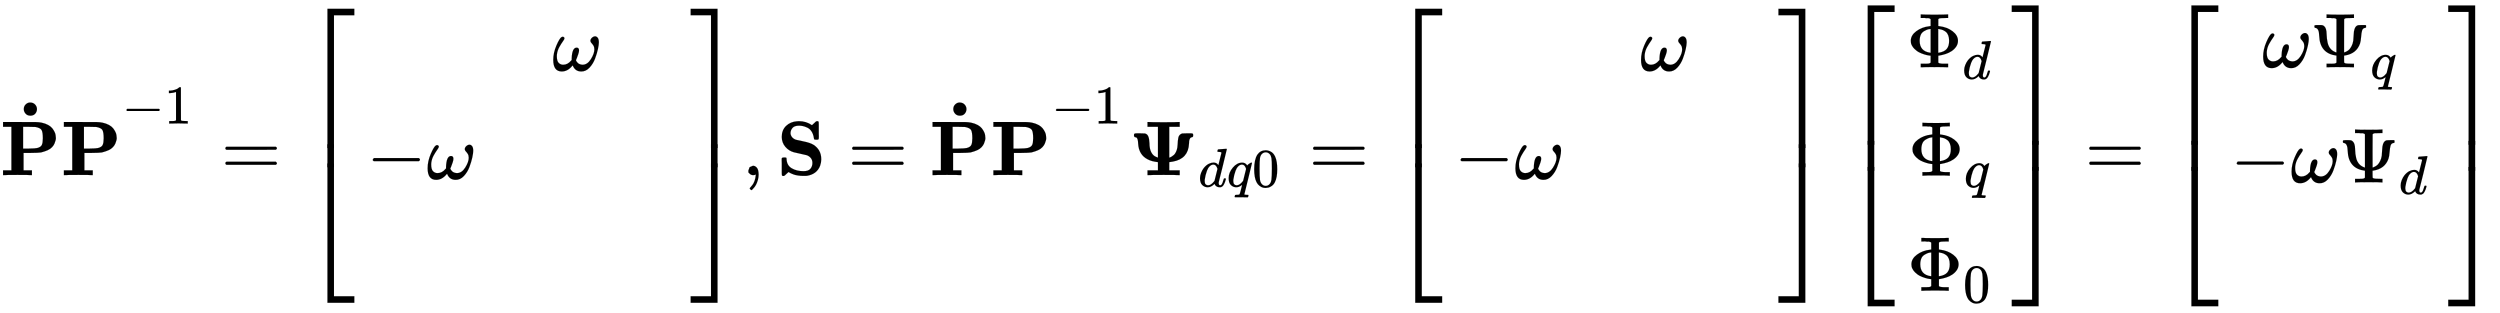 <svg xmlns="http://www.w3.org/2000/svg" xmlns:xlink="http://www.w3.org/1999/xlink" style="vertical-align:-4.13ex" width="75.011ex" height="9.384ex" viewBox="0 -2262.4 32296.1 4040.4"><defs><path id="l" stroke-width="1" d="M263-560v1715h84V-644H0v84h263z"/><path id="a" stroke-width="1" d="M400 0q-24 3-174 3Q75 3 51 0H39v62h108v562H39v62h214q182 0 217-1t66-7q49-10 85-30t54-43 30-48 13-43 3-31-3-32-14-42-31-47-57-40-86-29q-30-5-131-6h-95V62h108V0h-12zm153 475q0 79-16 107t-78 40q-8 1-86 2h-75V343h74q85 1 108 7 47 12 60 40t13 85z"/><path id="c" stroke-width="1" d="M84 237v13l14 20h581q15-8 15-20t-15-20H98q-14 7-14 20z"/><path id="d" stroke-width="1" d="M213 578l-13-5q-14-5-40-10t-58-7H83v46h19q47 2 87 15t56 24 28 22q2 3 12 3 9 0 17-6V361l1-300q7-7 12-9t24-4 62-2h26V0h-11q-21 3-159 3-136 0-157-3H88v46h64q16 0 25 1t16 3 8 2 6 5 6 4v517z"/><path id="e" stroke-width="1" d="M56 347q0 13 14 20h637q15-8 15-20 0-11-14-19l-318-1H72q-16 5-16 20zm0-194q0 15 16 20h636q14-10 14-20 0-13-15-20H70q-14 7-14 20z"/><path id="i" stroke-width="1" d="M495 384q0 22 19 40t41 19q19 0 34-18t15-61q0-30-12-86t-37-123-72-117-106-49q-80 0-110 77-1 2-7-5-59-72-135-72Q15-11 15 139q0 91 41 186t67 109q12 7 24 2 13-7 13-18 0-12-20-39t-46-73-32-98q-1-6-1-21 0-63 24-87t58-24q58 0 102 53l8 8v19q5 141 64 141 31 0 31-36 0-18-10-48t-20-55l-10-23q1-2 2-6t8-14 16-18 24-14 35-7q63 0 108 72t45 126q0 31-13 51t-25 32-13 27z"/><path id="f" stroke-width="1" d="M319-645v1799h347v-84H403V-645h-84z"/><path id="h" stroke-width="1" d="M319-644v1799h84V-560h263v-84H319z"/><path id="g" stroke-width="1" d="M319 0v602h84V0h-84z"/><path id="j" stroke-width="1" d="M0 1070v84h347V-645h-84v1715H0z"/><path id="b" stroke-width="1" d="M202 610q0 37 25 61t56 24q41 0 65-26t24-59-22-59-63-26q-39 0-62 26t-23 59z"/><path id="k" stroke-width="1" d="M263 0v602h84V0h-84z"/><path id="m" stroke-width="1" d="M78 35v25l16 43 43 18q28 0 50-25t23-88q0-35-9-68t-21-57-26-41-24-27-13-9q-4 0-13 9t-9 13q0 4 11 16t25 30 26 50 16 73V9l-1-1q-2-1-5-2t-6-3-9-2-12-1q-27 0-44 17z"/><path id="n" stroke-width="1" d="M64 493q0 89 56 143t144 60h8q8 1 13 1 95 0 169-52l26 24q4 3 8 7t7 7 5 5 4 3 4 2 3 2 3 1 3 1 5 0q14 0 17-6t3-39v-75-45q0-25 1-32 0-28-3-35t-16-7h-19q-16 0-20 3t-6 17q-7 51-30 86t-56 50-57 20-49 5q-59 0-84-29t-26-66q0-27 18-51t52-36q6-3 96-21t132-45q99-65 99-184v-7q0-37-15-80Q517 12 389-9q-9-1-43-1-38 0-71 5T221 7t-37 15-24 13-9 5l-25-23q-4-3-8-7t-7-7-5-5-4-3-4-2-3-2-3-1-3-1-5 0q-14 0-17 7t-3 39v118q0 25-1 32v26q0 8 6 12t8 4 17 1h6q18 0 22-3t4-20q4-80 67-117t152-37q63 0 89 31t26 75q0 39-21 64t-51 36q-4 2-83 19t-84 19q-66 18-111 71T64 493z"/><path id="o" stroke-width="1" d="M64 515q0 17 7 21t33 4h35q61 0 68-2 18-5 29-17t17-32 7-35 4-40q0-74 23-118t60-59q22-11 26-11 1 0 1 199v199H239v62h14q27-3 194-3t194 3h14v-62H520V226l2 1q3 1 9 2t21 11 28 21 26 37 18 56q3 14 4 40t3 46 6 42 17 36 32 20q7 2 68 2h40q23 0 29-4t6-21q0-15-5-20t-13-6-15-6-14-22-7-53q-8-196-207-233-42-7-47-7-1 0-1-53V62h135V0h-14q-27 3-194 3T253 0h-14v62h135v106l-10 1q-74 9-121 34-117 58-125 206-1 34-7 52t-13 23-15 5-13 6-6 20z"/><path id="p" stroke-width="1" d="M366 683q1 0 72 5t73 6q12 0 12-8 0-7-73-302T375 83t-1-15q0-42 28-42 9 1 20 9 21 20 41 96 6 20 10 21 2 1 10 1h8q15 0 15-8 0-5-3-16-13-50-30-81T445 8 417-8q-8-2-24-2-34 0-57 15t-30 31l-6 15q-1 1-4-1l-4-4q-59-56-120-56-55 0-97 40T33 157q0 48 20 98t48 86q47 57 94 79t85 22q56 0 84-42 5-6 5-4 1 4 27 109t28 111q0 13-7 16t-39 5h-21q-6 6-6 8t2 19q5 19 13 19zm-14-357q-23 79-75 79-35 0-67-31t-50-81q-29-79-41-164v-11q0-8-1-12 0-45 18-62t43-18q54 0 111 72l8 11 54 217z"/><path id="q" stroke-width="1" d="M33 157q0 101 76 192t171 92q60 0 92-52 1 1 5 6t11 11 16 12q34 24 46 24 4 0 7-3t3-5q0-9-69-285-71-284-71-288 0-8 45-9h25q6-8 6-9t-3-18q-4-13-10-19h-13q-31 2-108 2h-88q-14 0-17-1-14 0-14 8 0 3 2 15 4 16 7 19t20 3q48 0 58 7 8 5 28 88t21 85q0 1-7-3-48-39-100-39-55 0-97 40T33 157zm319 169q-23 79-75 79-35 0-67-31t-50-81q-29-79-41-164v-11q0-8-1-12 0-45 18-62t43-18q54 0 111 72l8 11 54 217z"/><path id="r" stroke-width="1" d="M96 585q56 81 153 81 48 0 96-26t78-92q37-83 37-228 0-155-43-237-20-42-55-67t-61-31-51-7q-26 0-52 6t-61 32-55 67q-43 82-43 237 0 174 57 265zm225 12q-30 32-71 32-42 0-72-32-25-26-33-72t-8-192q0-158 8-208t36-79q28-30 69-30 40 0 68 30 29 30 36 84t8 203q0 145-8 191t-33 73z"/><path id="s" stroke-width="1" d="M312 622q-2 1-5 3t-4 4-6 2-11 3-16 1-24 1-35 1h-27v46h12q24-3 165-3t165 3h12v-46h-27q-43 0-64-2t-25-4-11-9v-89l14-2q100-12 170-65t70-124q0-41-23-75t-59-58-77-37-81-20l-14-2V61q6-6 10-8t26-5 64-2h27V0h-12q-24 3-165 3T196 0h-12v46h61q14 0 25 1t16 1 11 3 6 3 4 3 5 4v89h-2q-1 1-21 3t-57 13-72 29q-11 6-24 15t-33 28-34 46-13 58q0 72 72 125t166 63q15 2 16 3h2v89zM170 342q0-135 137-154h5v307h-3q-8 0-27-4t-51-22-45-46q-16-34-16-81zm245-154q72 11 104 48t32 106q0 42-12 72t-32 45-37 22-36 10-19 4h-5V188h5z"/><path id="t" stroke-width="1" d="M340 622q-2 1-5 3t-4 4-6 2-11 3-16 1-24 1-35 1h-27v46h12q24-3 165-3t165 3h12v-46h-27q-60 0-75-2t-25-13l-1-215q0-215 1-215 4 1 10 3t25 12 33 25 29 44 21 68q3 21 5 73t11 76q14 43 47 51 7 2 51 2h44l7-6v-25q-8-6-14-6-28-4-37-33t-13-84-14-85q-45-130-193-154l-13-2v-45l1-45q7-7 12-9t25-4 63-2h27V0h-12q-24 3-165 3T224 0h-12v46h61q14 0 25 1t16 1 11 3 6 3 4 3 5 4v90q-214 27-223 255-2 97-48 103-14 0-14 17 0 15 4 17t27 3h34q30 0 41-3t23-15q14-14 20-35 8-21 9-73t13-104 46-86q15-14 31-23t27-13l9-2q1 0 1 215v215z"/></defs><g fill="currentColor" stroke="currentColor" stroke-width="0" transform="scale(1 -1)"><use xlink:href="#a"/><use x="105" y="243" xlink:href="#b"/><use x="786" xlink:href="#a"/><g transform="matrix(.707 0 0 .707 1573 666)"><use xlink:href="#c"/><use x="778" xlink:href="#d"/></g><use x="2855" xlink:href="#e"/><g transform="translate(3911 2150)"><use y="-1155" xlink:href="#f"/><use transform="matrix(1 0 0 .493 0 -2048.507)" xlink:href="#g"/><use y="-3155" xlink:href="#h"/></g><g transform="translate(4731 -50)"><use xlink:href="#c"/><use x="778" xlink:href="#i"/></g><use y="1350" transform="translate(7132)" xlink:href="#i"/><g transform="translate(8922 2150)"><use y="-1155" xlink:href="#j"/><use transform="matrix(1 0 0 .493 0 -2048.507)" xlink:href="#k"/><use y="-3155" xlink:href="#l"/></g><use x="9590" xlink:href="#m"/><g transform="translate(10035)"><use xlink:href="#n"/><use x="917" xlink:href="#e"/><g transform="translate(1973)"><use xlink:href="#a"/><use x="105" y="243" xlink:href="#b"/><use x="786" xlink:href="#a"/><g transform="matrix(.707 0 0 .707 1573 666)"><use xlink:href="#c"/><use x="778" xlink:href="#d"/></g></g><g transform="translate(4550)"><use xlink:href="#o"/><g transform="matrix(.707 0 0 .707 894 -150)"><use xlink:href="#p"/><use x="523" xlink:href="#q"/><use x="984" xlink:href="#r"/></g></g><use x="6872" xlink:href="#e"/><g transform="translate(7929 2150)"><use y="-1155" xlink:href="#f"/><use transform="matrix(1 0 0 .493 0 -2048.507)" xlink:href="#g"/><use y="-3155" xlink:href="#h"/></g><g transform="translate(8749 -50)"><use xlink:href="#c"/><use x="778" xlink:href="#i"/></g><use y="1350" transform="translate(11150)" xlink:href="#i"/><g transform="translate(12940 2150)"><use y="-1155" xlink:href="#j"/><use transform="matrix(1 0 0 .493 0 -2048.507)" xlink:href="#k"/><use y="-3155" xlink:href="#l"/></g><g><g transform="translate(13774 2193)"><use y="-1155" xlink:href="#f"/><use transform="matrix(1 0 0 .639 0 -2136.247)" xlink:href="#g"/><use y="-3243" xlink:href="#h"/></g><g transform="translate(14594 1393)"><use xlink:href="#s"/><use x="1021" y="-213" transform="scale(.707)" xlink:href="#p"/></g><g transform="translate(14616 -7)"><use xlink:href="#s"/><use x="1021" y="-213" transform="scale(.707)" xlink:href="#q"/></g><g transform="translate(14602 -1494)"><use xlink:href="#s"/><use x="1021" y="-213" transform="scale(.707)" xlink:href="#r"/></g><g transform="translate(15954 2193)"><use y="-1155" xlink:href="#j"/><use transform="matrix(1 0 0 .639 0 -2136.247)" xlink:href="#k"/><use y="-3243" xlink:href="#l"/></g></g><use x="16899" xlink:href="#e"/><g><g transform="translate(17956 2193)"><use y="-1155" xlink:href="#f"/><use transform="matrix(1 0 0 .639 0 -2136.247)" xlink:href="#g"/><use y="-3243" xlink:href="#h"/></g><g transform="translate(19187 1393)"><use xlink:href="#i"/><g transform="translate(622)"><use xlink:href="#t"/><use x="1100" y="-213" transform="scale(.707)" xlink:href="#q"/></g></g><g transform="translate(18776 -94)"><use xlink:href="#c"/><use x="778" xlink:href="#i"/><g transform="translate(1401)"><use xlink:href="#t"/><use x="1100" y="-213" transform="scale(.707)" xlink:href="#p"/></g></g><g transform="translate(21593 2193)"><use y="-1155" xlink:href="#j"/><use transform="matrix(1 0 0 .639 0 -2136.247)" xlink:href="#k"/><use y="-3243" xlink:href="#l"/></g></g></g></g></svg>